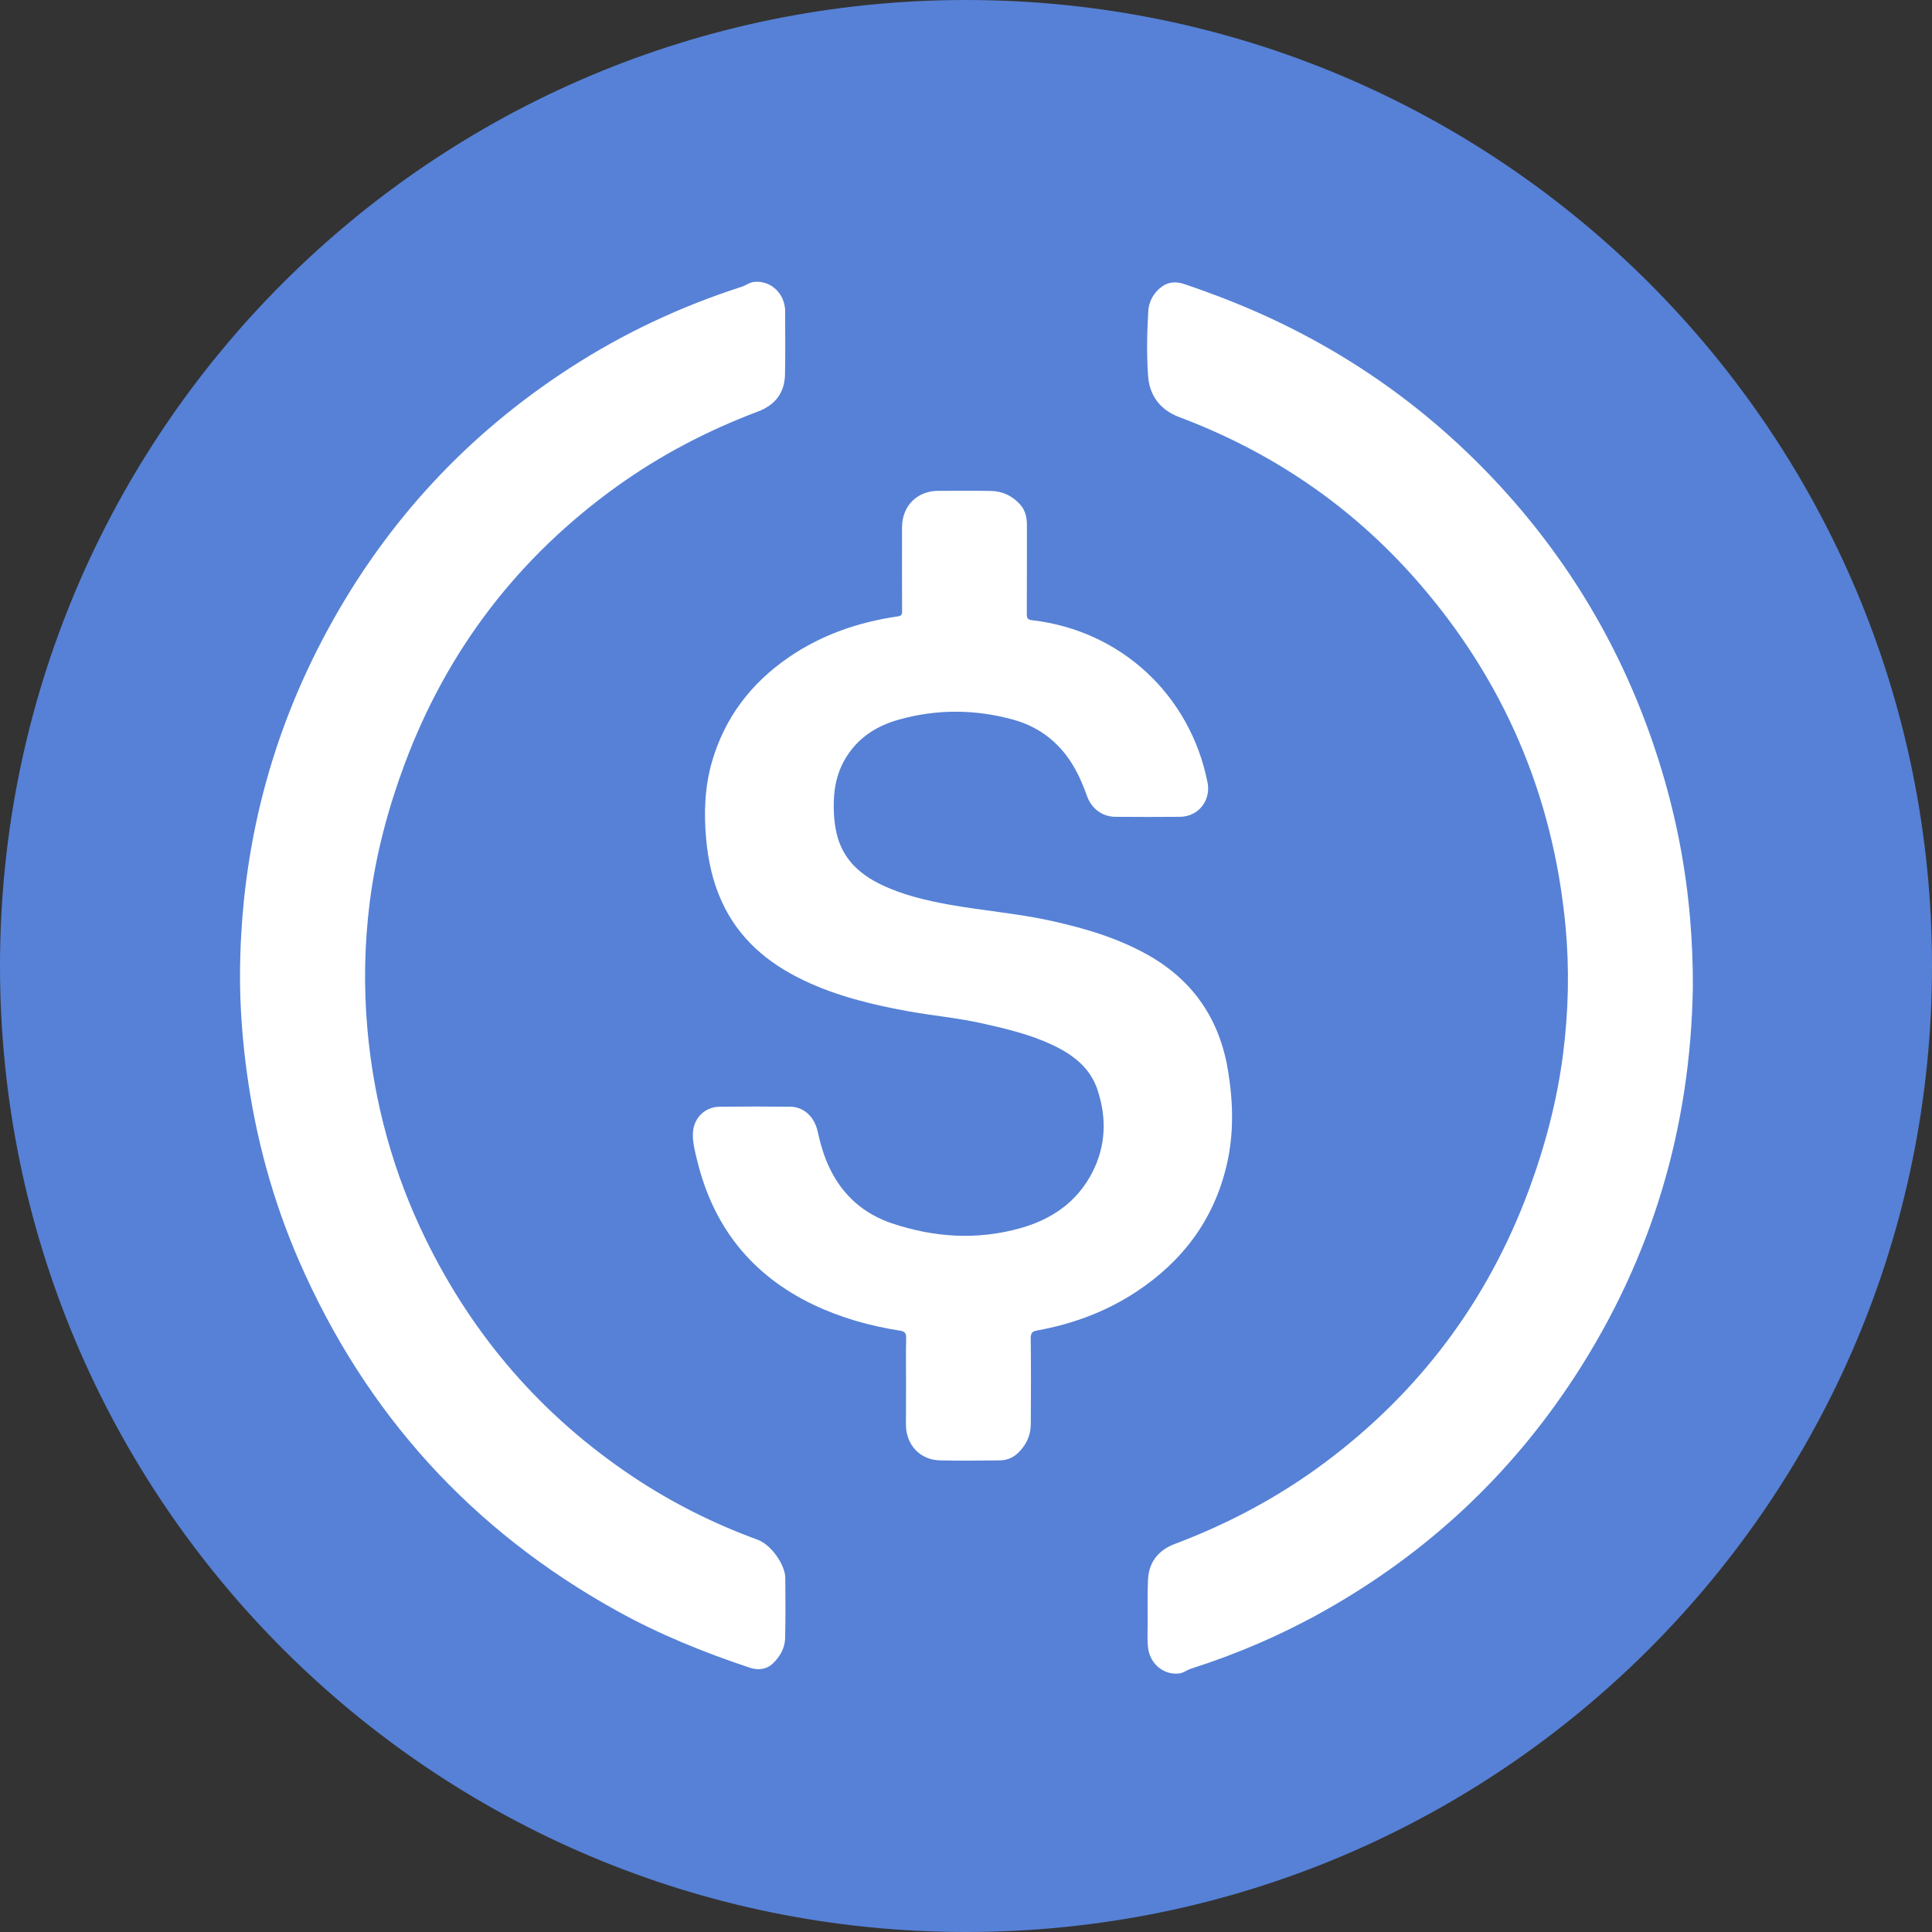 <svg width="36" height="36" viewBox="0 0 36 36" fill="none" xmlns="http://www.w3.org/2000/svg">
<rect x="0" y="0" width="36" height="36" fill="#333333" stroke="none"/>
<path d="M18 36C27.941 36 36 27.941 36 18C36 8.059 27.941 0 18 0C8.059 0 0 8.059 0 18C0 27.941 8.059 36 18 36Z" fill="#5681D6"/>
<path d="M16.883 25.763C16.883 25.487 16.878 25.211 16.885 24.935C16.887 24.84 16.86 24.809 16.766 24.794C16.207 24.707 15.667 24.554 15.156 24.311C14.002 23.759 13.287 22.854 12.989 21.616C12.949 21.453 12.905 21.29 12.911 21.12C12.921 20.838 13.129 20.625 13.411 20.622C13.849 20.617 14.287 20.617 14.725 20.622C14.976 20.624 15.176 20.808 15.236 21.084C15.288 21.319 15.354 21.548 15.458 21.765C15.7 22.271 16.091 22.616 16.616 22.794C17.404 23.059 18.207 23.112 19.014 22.885C19.595 22.722 20.07 22.399 20.353 21.847C20.609 21.349 20.624 20.826 20.449 20.303C20.311 19.891 19.988 19.649 19.611 19.471C19.2 19.277 18.761 19.172 18.319 19.073C17.854 18.967 17.378 18.926 16.91 18.841C16.243 18.72 15.587 18.559 14.971 18.265C14.299 17.944 13.759 17.485 13.446 16.793C13.277 16.421 13.193 16.026 13.157 15.621C13.114 15.14 13.132 14.663 13.266 14.196C13.504 13.373 13.992 12.733 14.693 12.251C15.307 11.828 15.993 11.593 16.726 11.486C16.799 11.476 16.811 11.448 16.809 11.384C16.807 10.866 16.808 10.346 16.808 9.828C16.808 9.428 17.088 9.146 17.484 9.146C17.81 9.146 18.138 9.142 18.464 9.148C18.68 9.151 18.865 9.24 19.01 9.402C19.11 9.514 19.136 9.649 19.135 9.794C19.134 10.343 19.136 10.892 19.133 11.441C19.131 11.526 19.155 11.549 19.239 11.558C20.885 11.75 22.177 12.949 22.501 14.581C22.567 14.915 22.332 15.215 21.991 15.22C21.587 15.224 21.181 15.223 20.777 15.22C20.541 15.217 20.34 15.068 20.258 14.841C20.195 14.666 20.126 14.495 20.035 14.332C19.778 13.868 19.395 13.554 18.888 13.412C18.177 13.214 17.46 13.21 16.75 13.409C16.346 13.521 16.004 13.735 15.774 14.099C15.635 14.318 15.563 14.561 15.543 14.819C15.527 15.056 15.535 15.291 15.588 15.525C15.696 15.995 16.006 16.286 16.423 16.485C16.826 16.679 17.257 16.779 17.694 16.858C18.331 16.971 18.977 17.022 19.609 17.163C20.237 17.304 20.849 17.485 21.412 17.807C22.254 18.289 22.734 19.017 22.886 19.969C22.98 20.555 22.993 21.139 22.855 21.72C22.615 22.733 22.033 23.503 21.172 24.071C20.609 24.442 19.988 24.671 19.327 24.791C19.232 24.808 19.206 24.84 19.206 24.937C19.212 25.471 19.212 26.005 19.207 26.539C19.206 26.753 19.118 26.935 18.962 27.08C18.869 27.168 18.755 27.211 18.626 27.212C18.254 27.215 17.882 27.223 17.51 27.212C17.141 27.201 16.883 26.921 16.881 26.551C16.881 26.291 16.883 26.027 16.883 25.763Z" fill="white"/>
<path d="M31.544 18.395C31.501 21.021 30.78 23.444 29.346 25.647C28.138 27.501 26.563 28.964 24.631 30.041C23.857 30.473 23.047 30.82 22.203 31.09C22.12 31.116 22.053 31.174 21.962 31.184C21.68 31.211 21.428 31.003 21.393 30.705C21.375 30.55 21.385 30.393 21.385 30.237C21.385 29.973 21.38 29.709 21.391 29.445C21.404 29.11 21.583 28.884 21.894 28.768C22.894 28.391 23.83 27.892 24.687 27.253C26.449 25.937 27.714 24.25 28.482 22.189C28.79 21.36 29.014 20.511 29.126 19.635C29.227 18.848 29.245 18.057 29.172 17.266C28.942 14.82 28.021 12.669 26.404 10.822C25.186 9.431 23.701 8.421 21.97 7.771C21.622 7.64 21.421 7.373 21.394 7.015C21.364 6.611 21.373 6.205 21.396 5.801C21.405 5.619 21.499 5.445 21.661 5.333C21.786 5.247 21.926 5.246 22.066 5.293C22.22 5.344 22.371 5.398 22.524 5.455C24.692 6.244 26.553 7.49 28.092 9.211C29.433 10.713 30.387 12.434 30.967 14.363C31.237 15.261 31.413 16.177 31.492 17.111C31.528 17.538 31.546 17.967 31.544 18.395Z" fill="white"/>
<path d="M4.473 18.041C4.503 15.798 5.043 13.685 6.117 11.715C7.208 9.712 8.713 8.087 10.631 6.849C11.624 6.207 12.686 5.709 13.813 5.346C13.896 5.32 13.963 5.262 14.054 5.253C14.333 5.224 14.584 5.428 14.624 5.721C14.628 5.745 14.63 5.769 14.63 5.793C14.63 6.191 14.636 6.591 14.627 6.989C14.618 7.324 14.437 7.551 14.126 7.667C13.191 8.02 12.312 8.477 11.499 9.06C9.654 10.386 8.331 12.113 7.537 14.244C7.229 15.072 7.004 15.921 6.891 16.798C6.791 17.589 6.775 18.381 6.846 19.176C6.968 20.548 7.328 21.855 7.933 23.092C8.82 24.906 10.099 26.382 11.779 27.507C12.511 27.997 13.293 28.39 14.121 28.692C14.361 28.78 14.63 29.148 14.633 29.404C14.636 29.776 14.639 30.148 14.63 30.52C14.627 30.706 14.536 30.866 14.405 30.993C14.282 31.111 14.125 31.127 13.967 31.074C13.12 30.792 12.293 30.457 11.51 30.024C8.792 28.521 6.815 26.344 5.574 23.499C5.083 22.372 4.764 21.197 4.599 19.979C4.58 19.84 4.562 19.7 4.548 19.56C4.494 19.054 4.467 18.549 4.473 18.041Z" fill="white"/>
</svg>

